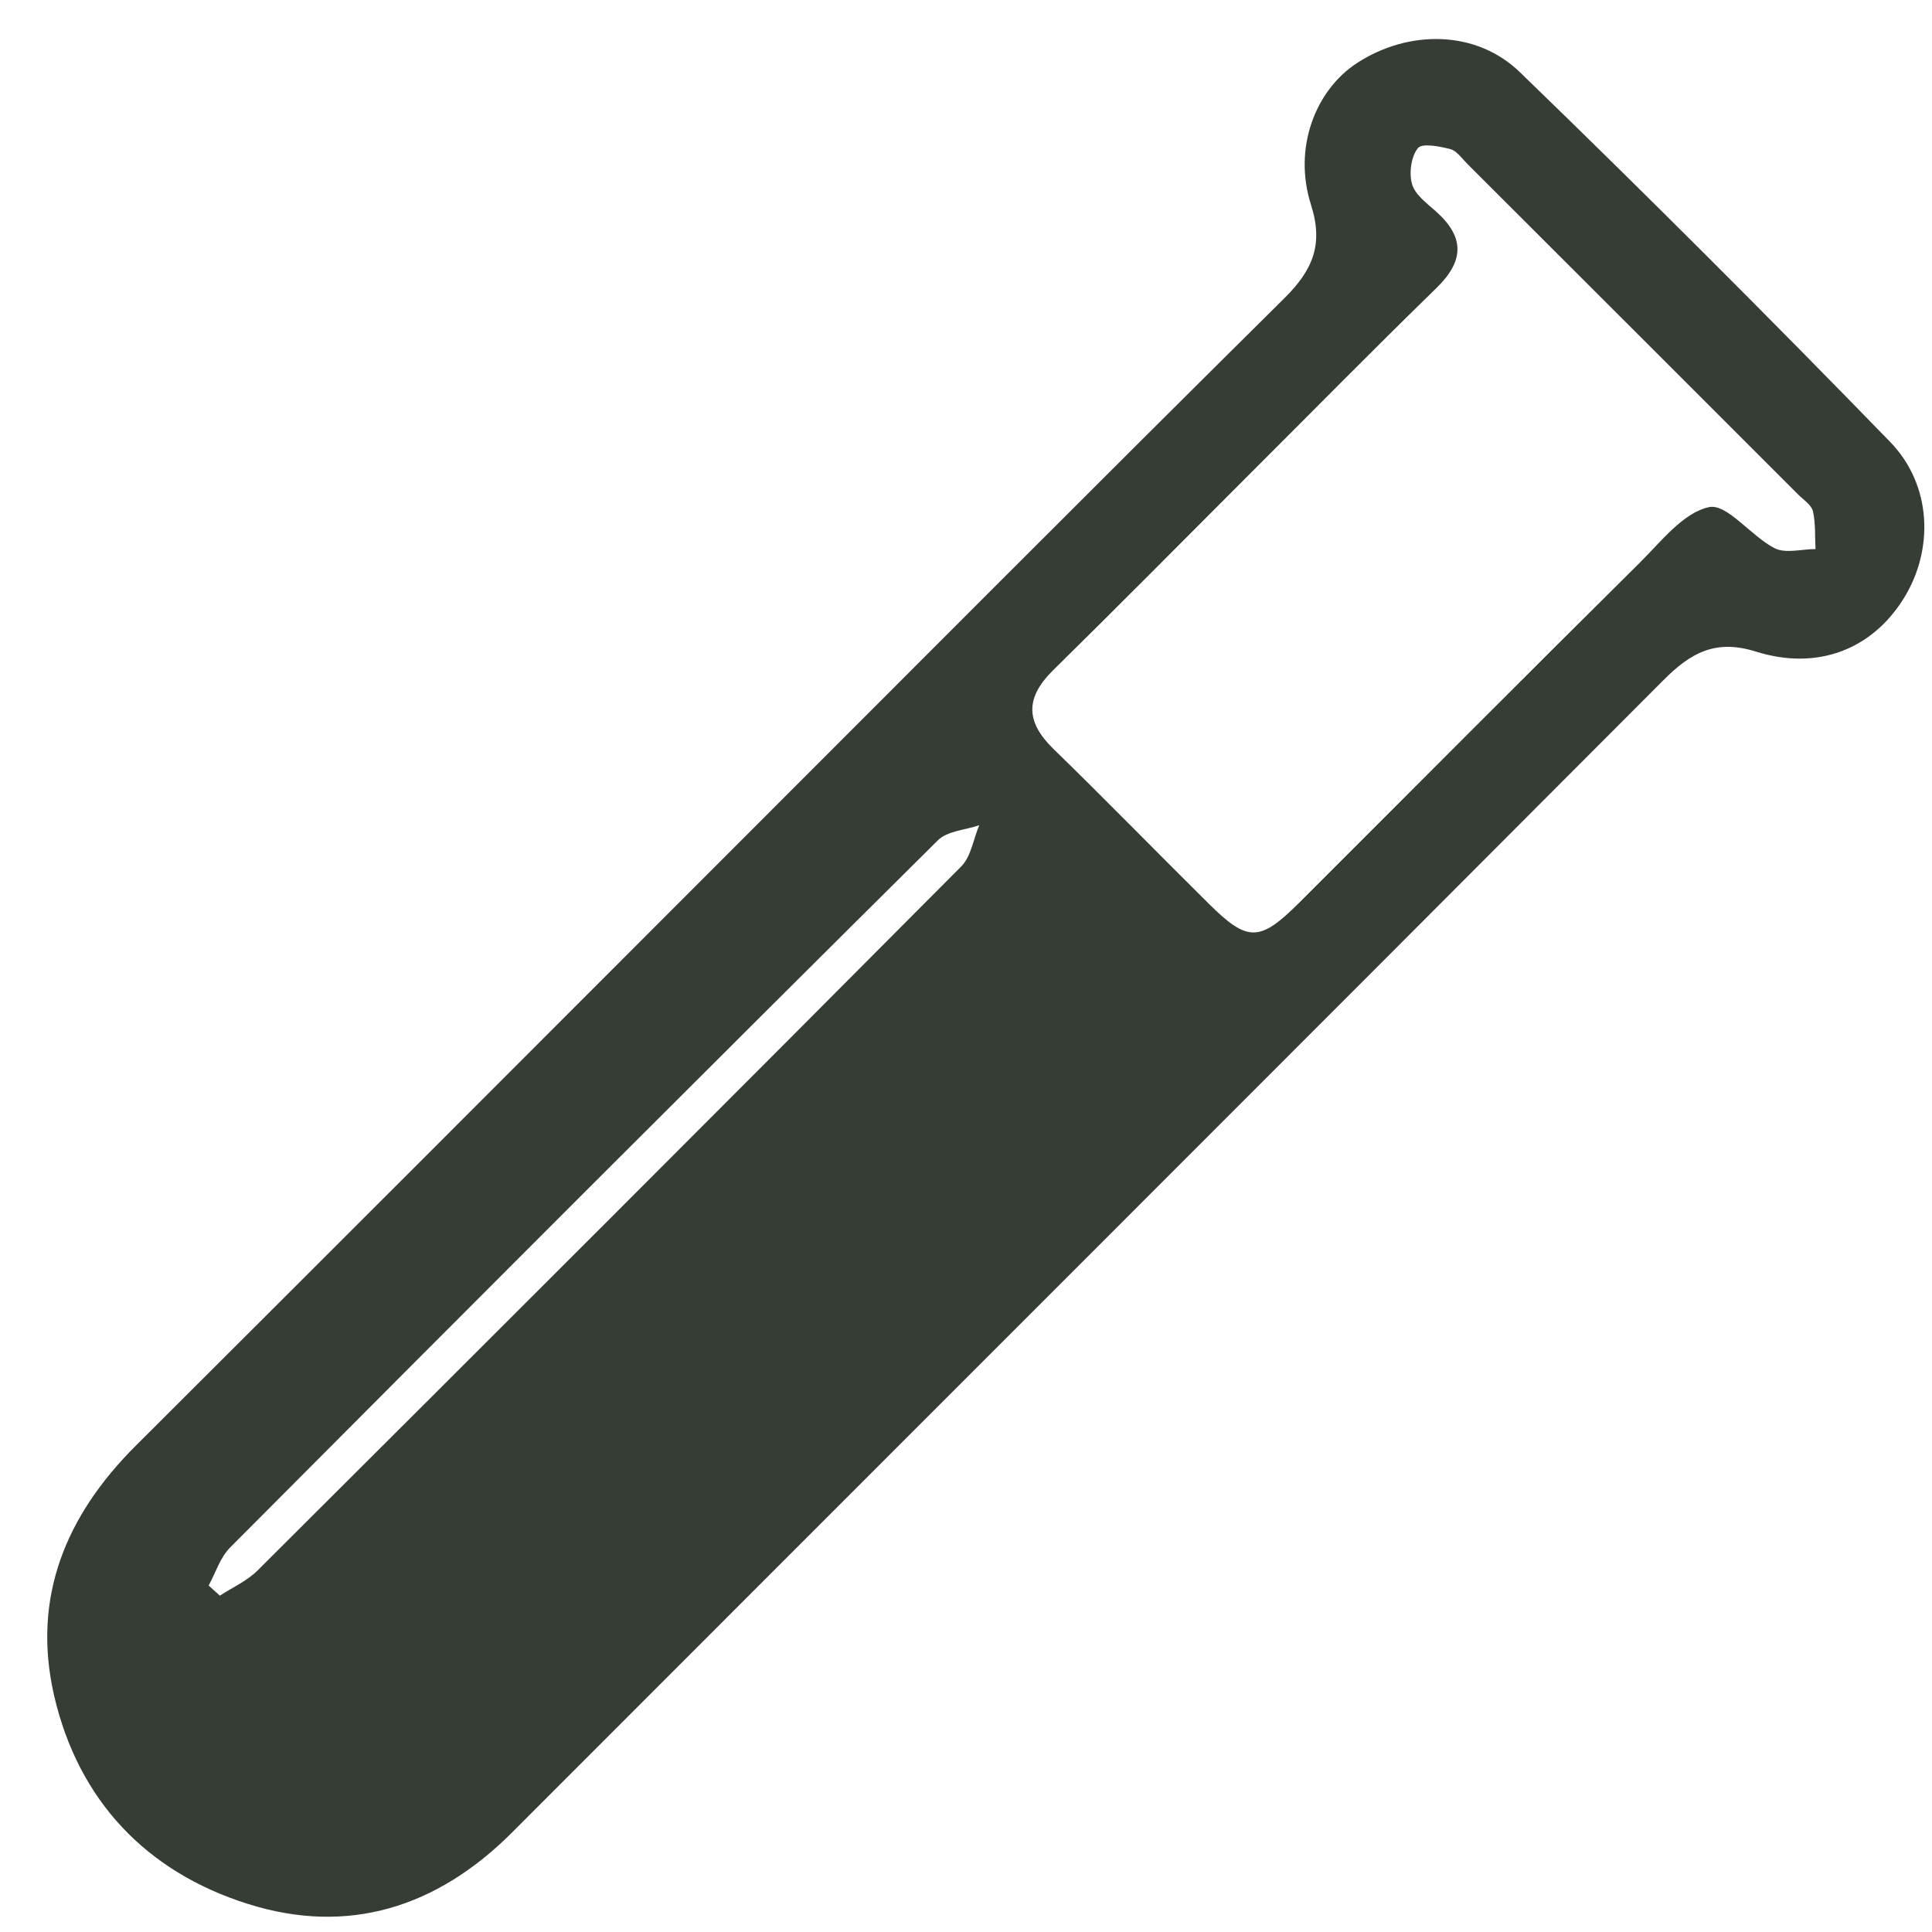 <?xml version="1.0" encoding="utf-8"?>
<!-- Generator: Adobe Illustrator 26.2.1, SVG Export Plug-In . SVG Version: 6.00 Build 0)  -->
<svg version="1.1" id="Laag_1" xmlns="http://www.w3.org/2000/svg" xmlns:xlink="http://www.w3.org/1999/xlink" x="0px" y="0px"
	 viewBox="0 0 105 105" style="enable-background:new 0 0 105 105;" xml:space="preserve">
<style type="text/css">
	.st0{clip-path:url(#SVGID_00000038388384494311623100000017755467152052908178_);fill:#363D35;}
</style>
<g>
	<defs>
		<rect id="SVGID_1_" width="105" height="105"/>
	</defs>
	<clipPath id="SVGID_00000026860065900533715630000013436482104789068166_">
		<use xlink:href="#SVGID_1_"  style="overflow:visible;"/>
	</clipPath>
	<path style="clip-path:url(#SVGID_00000026860065900533715630000013436482104789068166_);fill:#363D35;" d="M11.34,86.17
		c0.2,0.18,0.41,0.37,0.61,0.55c0.69-0.45,1.48-0.8,2.05-1.37c12.77-12.73,25.53-25.48,38.25-38.27c0.53-0.54,0.65-1.48,0.97-2.23
		c-0.76,0.26-1.75,0.31-2.26,0.83C38.1,58.44,25.29,71.26,12.51,84.1C11.97,84.64,11.72,85.47,11.34,86.17 M67.81,25.87
		c-3.52,3.52-7.03,7.07-10.58,10.56c-1.49,1.47-1.51,2.77,0,4.25c2.86,2.78,5.64,5.64,8.47,8.44c2.11,2.09,2.76,2.08,4.91-0.06
		c6.17-6.16,12.32-12.35,18.52-18.49c1.16-1.15,2.36-2.72,3.76-3.01c0.97-0.2,2.27,1.57,3.55,2.23c0.59,0.31,1.48,0.05,2.23,0.05
		c-0.04-0.68,0.01-1.39-0.14-2.05c-0.08-0.35-0.52-0.63-0.81-0.92C91.73,20.88,85.74,14.89,79.74,8.9c-0.29-0.29-0.57-0.71-0.93-0.8
		c-0.58-0.15-1.53-0.33-1.75-0.05C76.69,8.51,76.57,9.4,76.74,10c0.16,0.57,0.79,1.04,1.29,1.48c1.59,1.41,1.55,2.71,0.02,4.19
		C74.6,19.03,71.22,22.47,67.81,25.87 M38.59,47.37c10.4-10.4,20.78-20.83,31.23-31.18c1.52-1.51,2.12-2.9,1.43-5.06
		c-0.98-3.06,0.22-6.24,2.54-7.73c2.77-1.78,6.42-1.79,8.81,0.52c6.81,6.59,13.51,13.29,20.11,20.08c2.31,2.37,2.4,5.91,0.73,8.56
		c-1.71,2.72-4.65,3.91-8.02,2.85c-2.2-0.69-3.55,0.08-5.03,1.57C69.56,57.87,48.68,78.72,27.82,99.6c-4.06,4.06-8.9,5.6-14.36,3.87
		c-5.51-1.74-9.2-5.62-10.52-11.32c-1.22-5.32,0.63-9.78,4.43-13.57C17.79,68.19,28.19,57.78,38.59,47.37"/>
</g>
</svg>
